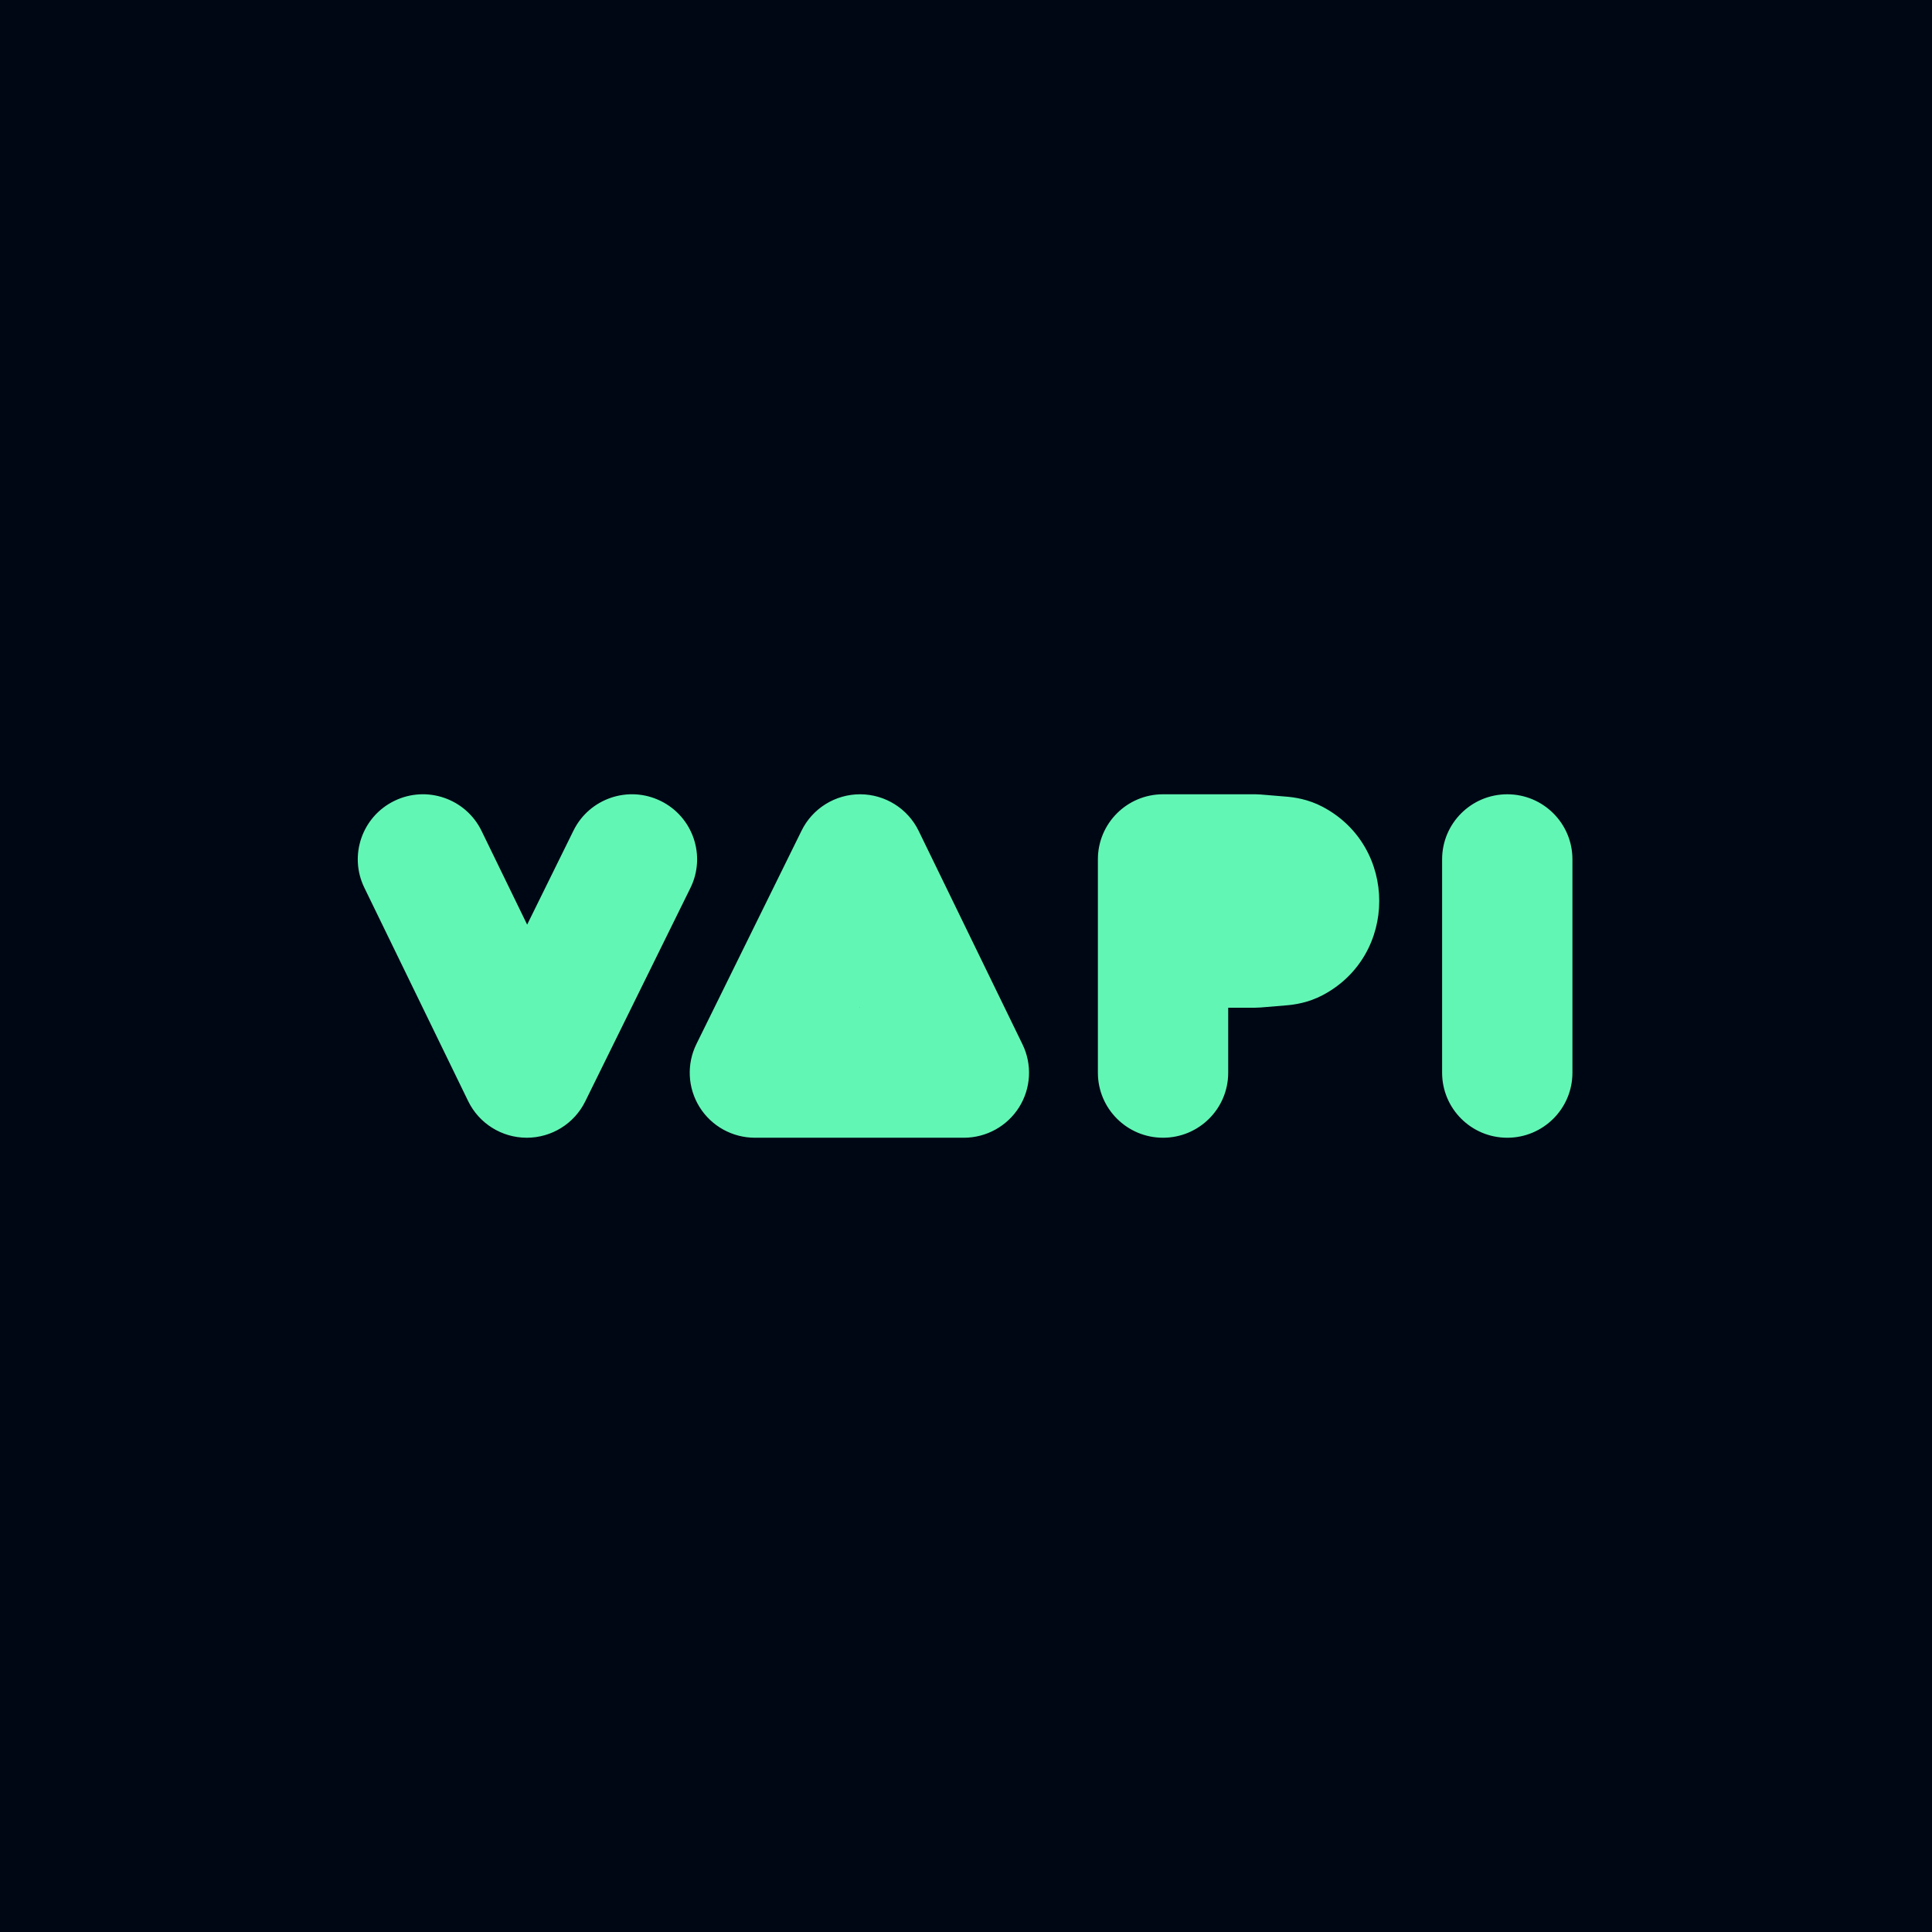 <?xml version="1.0" encoding="UTF-8"?><svg id="b" xmlns="http://www.w3.org/2000/svg" width="650" height="650" viewBox="0 0 650 650"><defs><style>.d{fill:#62f6b5;fill-rule:evenodd;}.e{fill:#000714;}</style></defs><g id="c"><rect class="e" width="650" height="650"/><path class="d" d="M132.725,269.423c10.892-5.275,24.007-.741,29.293,10.127l15.336,31.526,15.585-31.627c5.341-10.84,18.479-15.307,29.345-9.978,10.865,5.329,15.342,18.438,10,29.278l-35.384,71.806c-3.696,7.5-11.352,12.243-19.729,12.222-8.376-.022-16.008-4.803-19.666-12.322l-34.93-71.806c-5.287-10.868-.742-23.953,10.15-29.227ZM289.414,267.227c8.375.022,16.008,4.803,19.666,12.322l34.929,71.806c3.298,6.779,2.866,14.773-1.141,21.159-4.008,6.386-11.028,10.264-18.579,10.264h-70.315c-7.572,0-14.607-3.898-18.609-10.311-4.002-6.413-4.404-14.432-1.063-21.211l35.384-71.807c3.695-7.5,11.353-12.243,19.729-12.222ZM369.373,289.099c0-12.079,9.813-21.872,21.921-21.872h31.022c.607,0,1.217.025,1.822.076l8.72.726c2.618.218,7.254.842,12.129,3.414,25.391,13.393,25.391,49.981,0,63.375-4.875,2.571-9.511,3.195-12.129,3.414l-8.72.726c-.605.051-1.215.076-1.822.076h-9.101v21.872c0,12.079-9.815,21.872-21.921,21.872s-21.921-9.793-21.921-21.872v-71.807ZM507.107,267.227c12.106,0,21.921,9.793,21.921,21.872v71.807c0,12.079-9.815,21.872-21.921,21.872s-21.922-9.793-21.922-21.872v-71.807c0-12.079,9.815-21.872,21.922-21.872ZM289.178,339.033h.103l-.051-.104-.052.104Z"/></g></svg>
